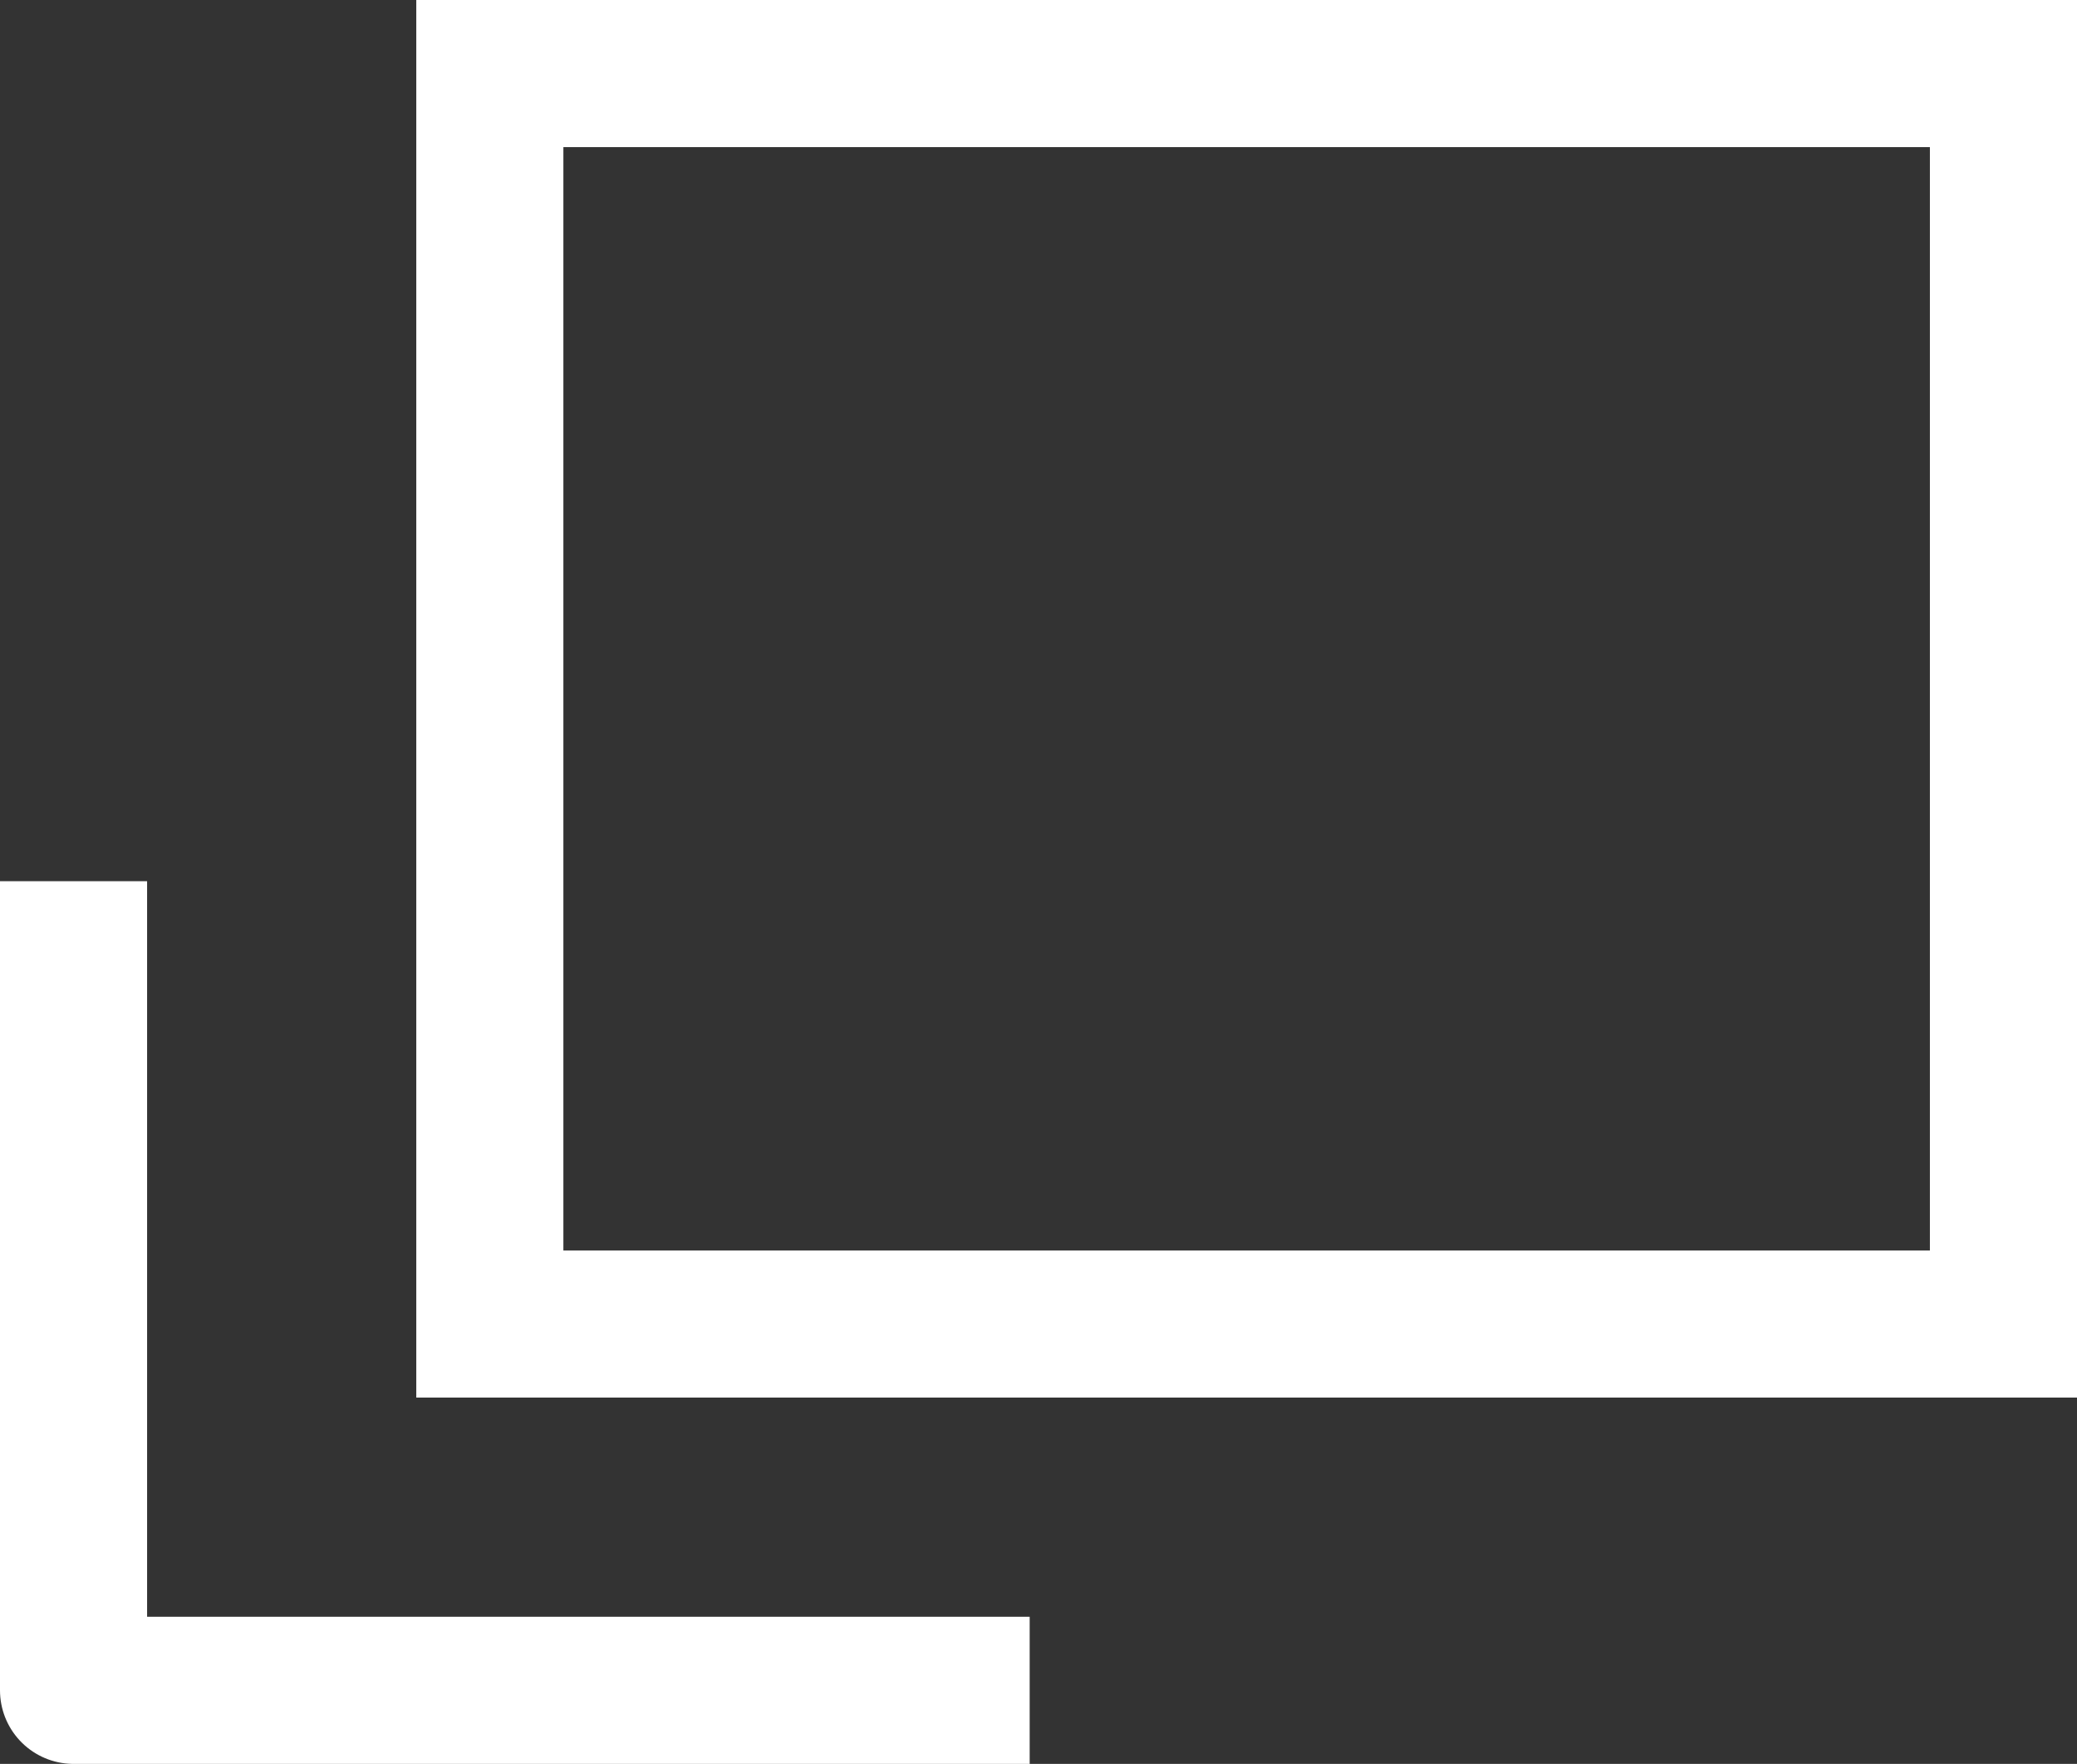 <?xml version="1.0" encoding="UTF-8"?>
<svg id="_レイヤー_2" data-name="レイヤー 2" xmlns="http://www.w3.org/2000/svg" viewBox="0 0 14.12 11.99">
  <rect x="0" y="0" width="14.12" height="11.99" fill="#333333" stroke="none"/>
  <defs>
    <style>
      .cls-1 {
        fill: none;
        stroke: #fff;
        stroke-linejoin: round;
      }

      .cls-2 {
        fill: #fff;
      }
    </style>
  </defs>
  <g id="main">
    <g>
      <path class="cls-2" d="M13.12,1v7.5H3.83V1h9.29M14.12,0H2.83v9.5h11.29V0h0Z"/>
      <polyline class="cls-1" points="7 11.49 .5 11.49 .5 5.99"/>
    </g>
  </g>
</svg>